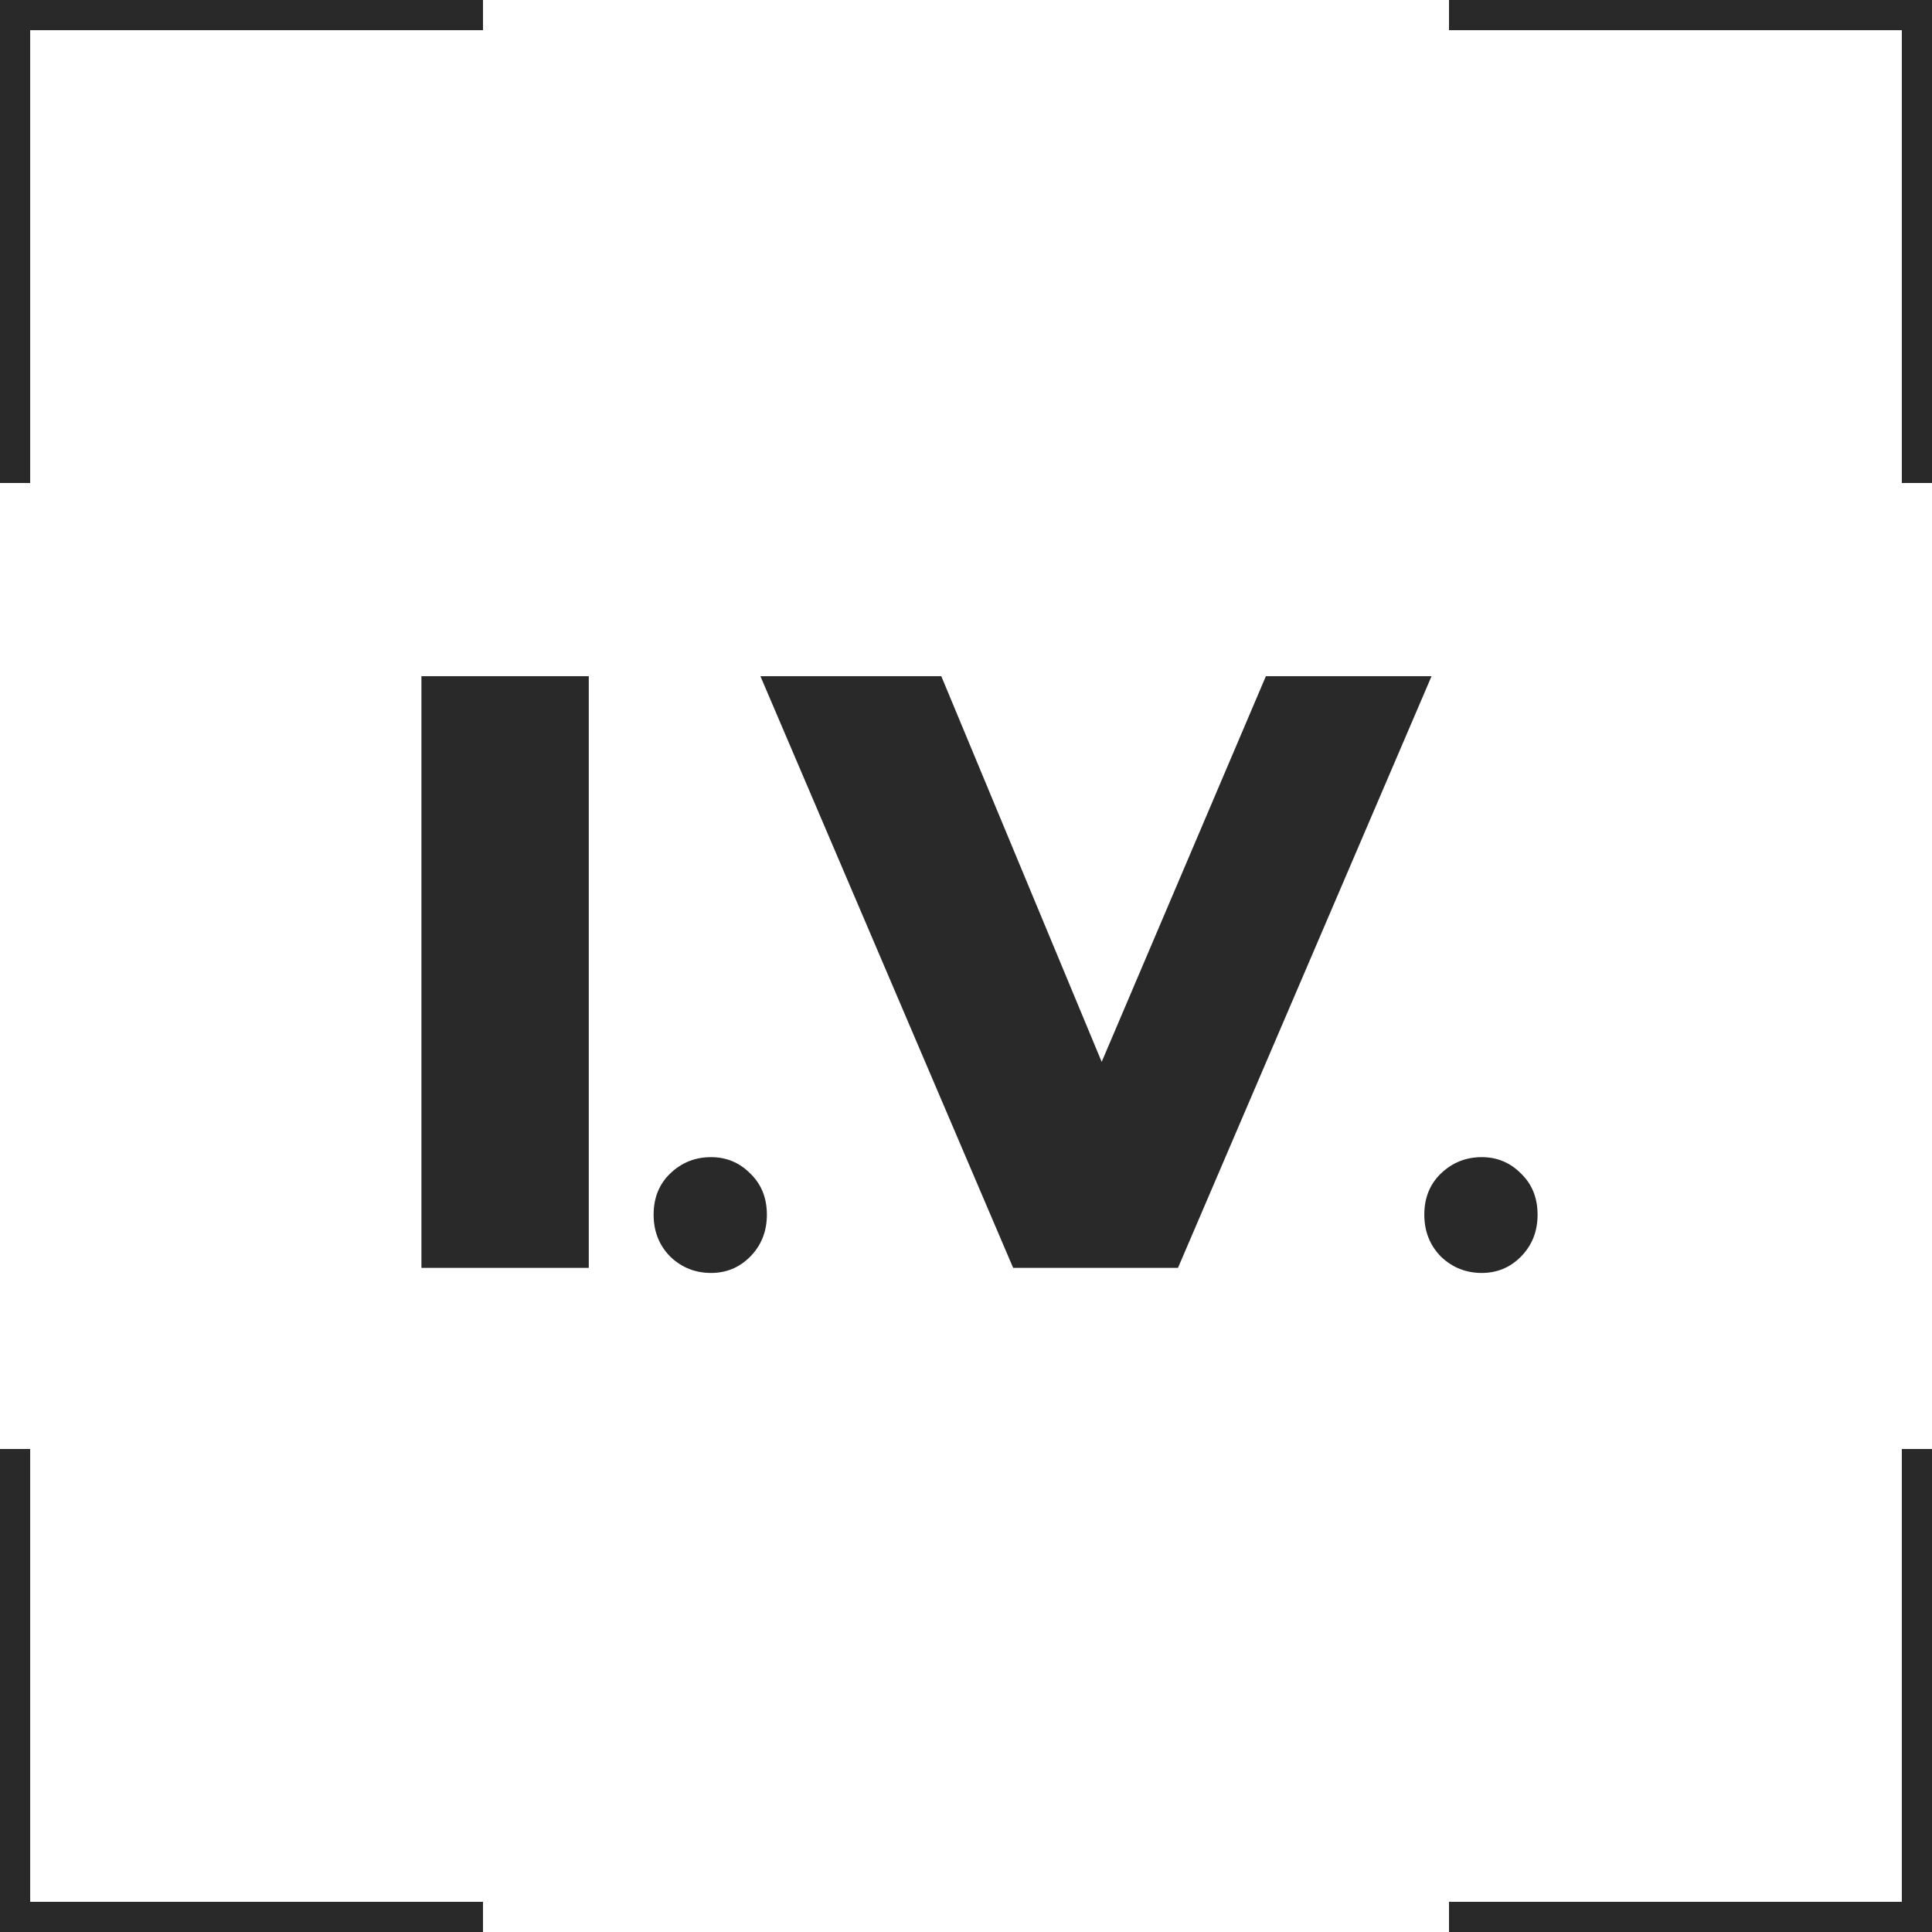 <?xml version="1.0" encoding="UTF-8"?> <svg xmlns="http://www.w3.org/2000/svg" width="32" height="32" viewBox="0 0 32 32" fill="none"><rect x="0" y="0" width="32" height="32" fill="#808080" stroke="none"/><g clip-path="url(#clip0_612_152)"><rect width="32" height="32" fill="white"></rect><path d="M6.98 21V11.2H9.752V21H6.98Z" fill="#292929"></path><path d="M11.778 21.084C11.516 21.084 11.292 20.995 11.106 20.818C10.919 20.631 10.826 20.398 10.826 20.118C10.826 19.838 10.919 19.609 11.106 19.432C11.292 19.255 11.516 19.166 11.778 19.166C12.03 19.166 12.244 19.255 12.422 19.432C12.608 19.609 12.702 19.838 12.702 20.118C12.702 20.398 12.608 20.631 12.422 20.818C12.244 20.995 12.03 21.084 11.778 21.084Z" fill="#292929"></path><path d="M16.781 21L12.595 11.2H15.591L19.119 19.684H17.355L20.967 11.2H23.711L19.511 21H16.781Z" fill="#292929"></path><path d="M24.543 21.084C24.282 21.084 24.058 20.995 23.871 20.818C23.685 20.631 23.591 20.398 23.591 20.118C23.591 19.838 23.685 19.609 23.871 19.432C24.058 19.255 24.282 19.166 24.543 19.166C24.795 19.166 25.01 19.255 25.187 19.432C25.374 19.609 25.467 19.838 25.467 20.118C25.467 20.398 25.374 20.631 25.187 20.818C25.01 20.995 24.795 21.084 24.543 21.084Z" fill="#292929"></path><path d="M24 0.5H31.5V8H32V0H24V0.5Z" fill="#292929"></path><path d="M24 31.5H31.5V24H32V32H24V31.5Z" fill="#292929"></path><path d="M8 0.5H0.5L0.5 8H4.76837e-07L0 0H8V0.5Z" fill="#292929"></path><path d="M8 31.5H0.5L0.5 24H4.76837e-07L0 32H8V31.5Z" fill="#292929"></path></g><defs><clipPath id="clip0_612_152"><rect width="32" height="32" fill="white"></rect></clipPath></defs></svg> 
